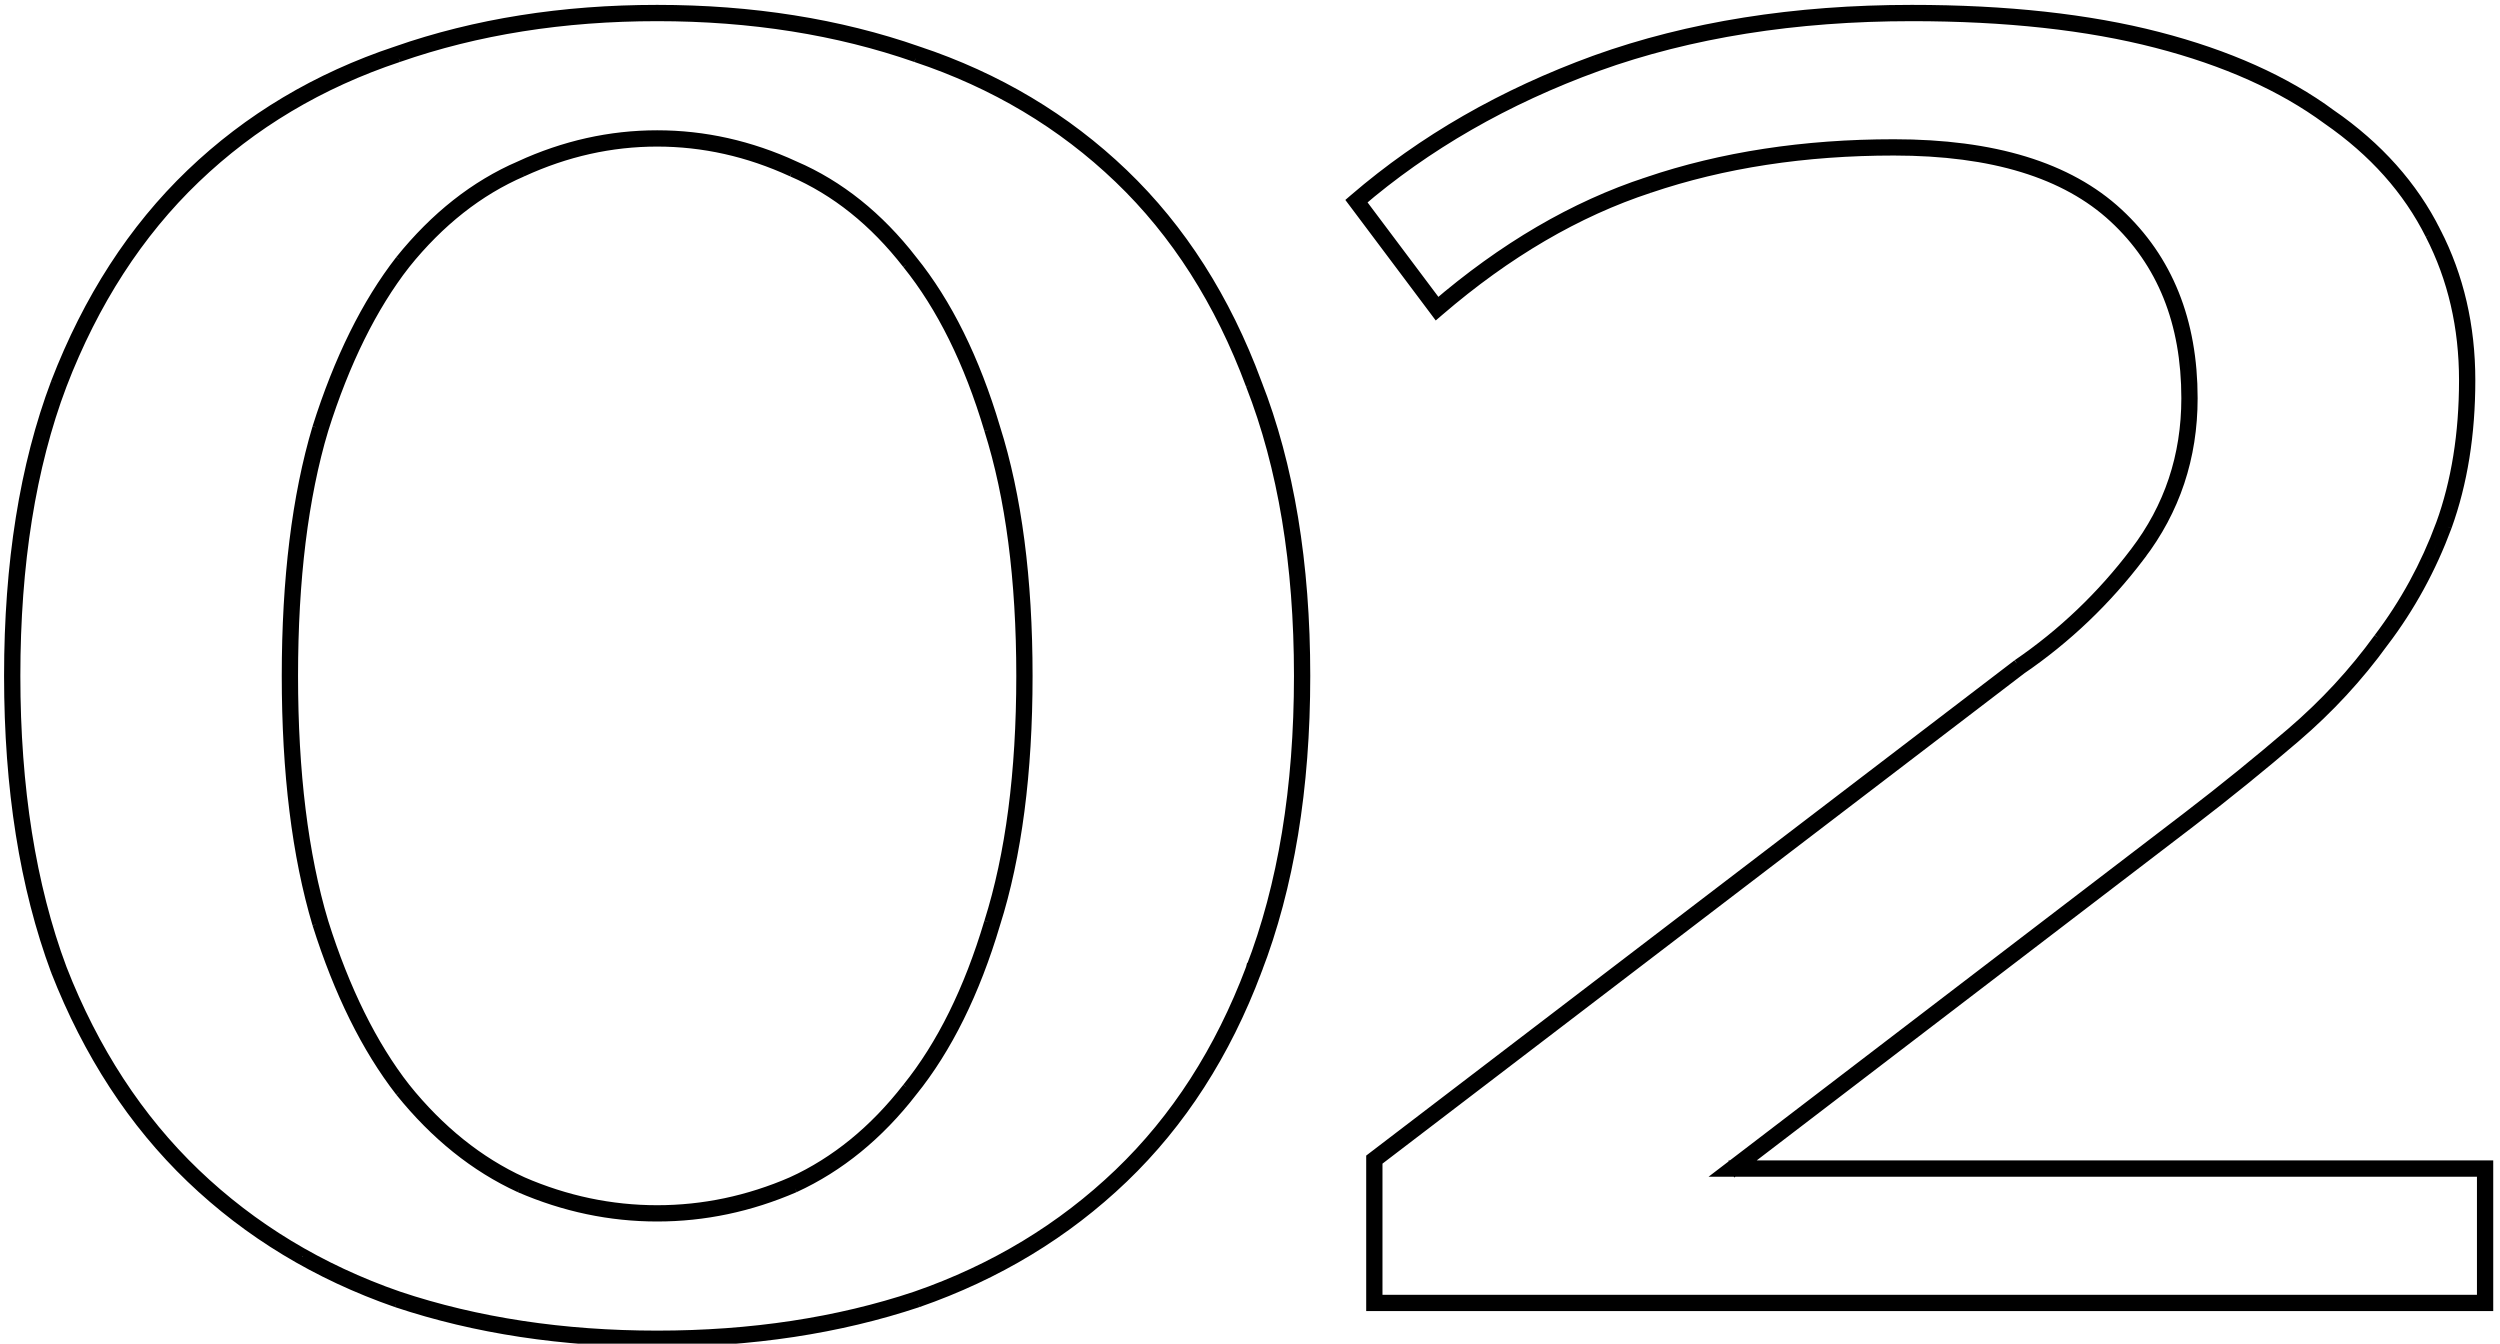 <?xml version="1.0" encoding="UTF-8"?> <svg xmlns="http://www.w3.org/2000/svg" width="307" height="165" viewBox="0 0 307 165" fill="none"> <g clip-path="url(#clip0_163_482)"> <path d="M63.98 20.74L64.178 21.199L64.189 21.194L63.98 20.74ZM49.46 32.18L49.071 31.866L49.065 31.873L49.46 32.18ZM39.34 52.64L38.863 52.489L38.861 52.497L39.34 52.64ZM39.34 113.36L38.861 113.503L38.863 113.511L39.34 113.36ZM49.46 133.82L49.065 134.127L49.071 134.134L49.46 133.82ZM63.98 145.48L63.771 145.934L63.782 145.939L63.98 145.48ZM97.42 145.48L97.618 145.939L97.629 145.934L97.42 145.48ZM111.72 133.82L111.331 133.506L111.325 133.513L111.72 133.82ZM121.84 113.36L121.363 113.209L121.361 113.217L121.84 113.36ZM121.84 52.64L121.361 52.783L121.363 52.791L121.84 52.64ZM111.72 32.18L111.325 32.487L111.331 32.494L111.72 32.18ZM97.42 20.74L97.211 21.195L97.222 21.199L97.42 20.74ZM112.6 6.66L112.435 7.132L112.442 7.134L112.6 6.66ZM153.96 47.14L153.491 47.314L153.494 47.322L153.96 47.14ZM153.96 119.08L153.493 118.9L153.492 118.904L153.96 119.08ZM112.6 159.56L112.758 160.034L112.765 160.032L112.6 159.56ZM48.8 159.56L48.636 160.032L48.642 160.034L48.8 159.56ZM7.22 119.08L6.751 119.254L6.754 119.262L7.22 119.08ZM7.22 47.14L6.753 46.96L6.752 46.964L7.22 47.14ZM48.8 6.66L48.958 7.134L48.965 7.132L48.8 6.66ZM80.7 16.5C74.905 16.5 69.26 17.764 63.771 20.286L64.189 21.194C69.553 18.73 75.055 17.5 80.7 17.5V16.5ZM63.782 20.281C58.27 22.665 53.367 26.533 49.071 31.866L49.849 32.494C54.059 27.268 58.837 23.509 64.178 21.199L63.782 20.281ZM49.065 31.873C44.913 37.212 41.516 44.09 38.863 52.489L39.817 52.791C42.444 44.471 45.794 37.708 49.855 32.487L49.065 31.873ZM38.861 52.497C36.35 60.917 35.1 71.088 35.1 83H36.1C36.1 71.152 37.344 61.083 39.819 52.783L38.861 52.497ZM35.1 83C35.1 94.912 36.35 105.083 38.861 113.503L39.819 113.217C37.344 104.917 36.1 94.848 36.1 83H35.1ZM38.863 113.511C41.516 121.911 44.913 128.788 49.065 134.127L49.855 133.513C45.794 128.292 42.444 121.529 39.817 113.209L38.863 113.511ZM49.071 134.134C53.366 139.466 58.265 143.405 63.771 145.934L64.189 145.026C58.841 142.569 54.061 138.734 49.849 133.506L49.071 134.134ZM63.782 145.939C69.269 148.312 74.909 149.5 80.7 149.5V148.5C75.051 148.5 69.545 147.342 64.178 145.021L63.782 145.939ZM80.7 149.5C86.491 149.5 92.131 148.312 97.618 145.939L97.222 145.021C91.855 147.342 86.349 148.5 80.7 148.5V149.5ZM97.629 145.934C103.137 143.404 107.965 139.463 112.115 134.127L111.325 133.513C107.262 138.737 102.557 142.57 97.211 145.026L97.629 145.934ZM112.109 134.134C116.413 128.791 119.812 121.908 122.319 113.503L121.361 113.217C118.881 121.532 115.533 128.289 111.331 133.506L112.109 134.134ZM122.317 113.511C124.977 105.088 126.3 94.914 126.3 83H125.3C125.3 94.846 123.983 104.912 121.363 113.209L122.317 113.511ZM126.3 83C126.3 71.086 124.977 60.912 122.317 52.489L121.363 52.791C123.983 61.088 125.3 71.154 125.3 83H126.3ZM122.319 52.497C119.812 44.092 116.413 37.209 112.109 31.866L111.331 32.494C115.533 37.711 118.881 44.468 121.361 52.783L122.319 52.497ZM112.115 31.873C107.963 26.536 103.132 22.665 97.618 20.281L97.222 21.199C102.561 23.508 107.263 27.265 111.325 32.487L112.115 31.873ZM97.629 20.286C92.14 17.764 86.495 16.5 80.7 16.5V17.5C86.345 17.5 91.847 18.73 97.211 21.195L97.629 20.286ZM80.7 2.1C92.238 2.1 102.815 3.78 112.435 7.132L112.765 6.188C103.025 2.794 92.335 1.1 80.7 1.1V2.1ZM112.442 7.134C122.055 10.339 130.35 15.288 137.334 21.981L138.026 21.259C130.93 14.459 122.505 9.435 112.758 6.186L112.442 7.134ZM137.334 21.981C144.313 28.669 149.701 37.109 153.491 47.314L154.429 46.966C150.592 36.637 145.127 28.064 138.026 21.259L137.334 21.981ZM153.494 47.322C157.426 57.371 159.4 69.26 159.4 83H160.4C160.4 69.167 158.414 57.149 154.426 46.958L153.494 47.322ZM159.4 83C159.4 96.74 157.427 108.703 153.494 118.9L154.427 119.26C158.413 108.923 160.4 96.833 160.4 83H159.4ZM153.492 118.904C149.702 128.961 144.314 137.329 137.334 144.019L138.026 144.741C145.126 137.937 150.591 129.438 154.428 119.256L153.492 118.904ZM137.334 144.019C130.349 150.713 122.051 155.737 112.435 159.088L112.765 160.032C122.509 156.636 130.932 151.54 138.026 144.741L137.334 144.019ZM112.442 159.086C102.819 162.293 92.24 163.9 80.7 163.9V164.9C92.333 164.9 103.021 163.28 112.758 160.034L112.442 159.086ZM80.7 163.9C69.16 163.9 58.581 162.293 48.958 159.086L48.642 160.034C58.379 163.28 69.067 164.9 80.7 164.9V163.9ZM48.965 159.088C39.349 155.737 31.052 150.713 24.066 144.019L23.374 144.741C30.468 151.54 38.891 156.636 48.636 160.032L48.965 159.088ZM24.066 144.019C17.084 137.328 11.622 128.958 7.686 118.898L6.754 119.262C10.738 129.442 16.276 137.939 23.374 144.741L24.066 144.019ZM7.689 118.906C3.901 108.707 2 96.742 2 83H1C1 96.831 2.913 108.919 6.751 119.254L7.689 118.906ZM2 83C2 69.258 3.901 57.367 7.688 47.316L6.752 46.964C2.913 57.153 1 69.169 1 83H2ZM7.686 47.32C11.623 37.113 17.085 28.671 24.066 21.981L23.374 21.259C16.275 28.063 10.736 36.634 6.753 46.96L7.686 47.32ZM24.066 21.981C31.05 15.288 39.345 10.339 48.958 7.134L48.642 6.186C38.895 9.435 30.47 14.459 23.374 21.259L24.066 21.981ZM48.965 7.132C58.585 3.78 69.162 2.1 80.7 2.1V1.1C69.064 1.1 58.375 2.794 48.636 6.188L48.965 7.132ZM247.969 81.9L247.686 81.487L247.676 81.495L247.665 81.503L247.969 81.9ZM262.489 68.04L262.091 67.737L262.09 67.738L262.489 68.04ZM202.429 22.72L202.585 23.195L202.589 23.194L202.429 22.72ZM176.469 37.9L176.069 38.2L176.389 38.628L176.795 38.279L176.469 37.9ZM166.569 24.7L166.243 24.321L165.888 24.626L166.169 25L166.569 24.7ZM196.049 7.76L195.88 7.289L195.878 7.29L196.049 7.76ZM286.029 14.36L285.732 14.763L285.738 14.767L285.744 14.771L286.029 14.36ZM298.789 28.66L298.342 28.884L298.344 28.889L298.789 28.66ZM300.109 64.52L300.577 64.694L300.579 64.69L300.109 64.52ZM292.409 78.6L292.01 78.298L292.004 78.307L292.409 78.6ZM268.869 100.6L269.172 100.997L269.173 100.997L268.869 100.6ZM212.769 143.5L212.465 143.103L211.292 144H212.769V143.5ZM305.169 143.5H305.669V143H305.169V143.5ZM305.169 160V160.5H305.669V160H305.169ZM168.769 160H168.269V160.5H168.769V160ZM168.769 142.4L168.465 142.003L168.269 142.153V142.4H168.769ZM248.251 82.313C253.869 78.469 258.748 73.811 262.887 68.342L262.09 67.738C258.016 73.122 253.215 77.705 247.686 81.487L248.251 82.313ZM262.886 68.343C267.208 62.681 269.369 56.193 269.369 48.9H268.369C268.369 55.98 266.276 62.253 262.091 67.737L262.886 68.343ZM269.369 48.9C269.369 39.396 266.319 31.775 260.189 26.093L259.509 26.827C265.405 32.291 268.369 39.63 268.369 48.9H269.369ZM260.189 26.093C254.047 20.401 244.808 17.6 232.569 17.6V18.6C244.676 18.6 253.624 21.373 259.509 26.827L260.189 26.093ZM232.569 17.6C221.522 17.6 211.42 19.147 202.268 22.247L202.589 23.194C211.624 20.134 221.615 18.6 232.569 18.6V17.6ZM202.273 22.245C193.254 25.202 184.544 30.299 176.143 37.521L176.795 38.279C185.113 31.128 193.71 26.105 202.585 23.195L202.273 22.245ZM176.869 37.6L166.969 24.4L166.169 25L176.069 38.2L176.869 37.6ZM166.895 25.079C175.205 17.935 184.978 12.318 196.22 8.23L195.878 7.29C184.533 11.416 174.653 17.091 166.243 24.321L166.895 25.079ZM196.218 8.231C207.595 4.147 220.443 2.1 234.769 2.1V1.1C220.348 1.1 207.383 3.16 195.88 7.289L196.218 8.231ZM234.769 2.1C246.326 2.1 256.328 3.197 264.784 5.384L265.034 4.416C256.476 2.203 246.385 1.1 234.769 1.1V2.1ZM264.784 5.384C273.244 7.572 280.222 10.703 285.732 14.763L286.325 13.958C280.689 9.804 273.586 6.628 265.034 4.416L264.784 5.384ZM285.744 14.771C291.403 18.689 295.597 23.394 298.342 28.884L299.236 28.436C296.408 22.779 292.094 17.951 286.313 13.949L285.744 14.771ZM298.344 28.889C301.091 34.239 302.469 40.173 302.469 46.7H303.469C303.469 40.027 302.059 33.935 299.234 28.432L298.344 28.889ZM302.469 46.7C302.469 53.252 301.522 59.133 299.638 64.35L300.579 64.69C302.508 59.347 303.469 53.348 303.469 46.7H302.469ZM299.64 64.346C297.75 69.435 295.207 74.085 292.01 78.298L292.807 78.902C296.064 74.609 298.654 69.872 300.577 64.694L299.64 64.346ZM292.004 78.307C288.948 82.527 285.381 86.385 281.303 89.88L281.954 90.64C286.09 87.095 289.71 83.179 292.814 78.893L292.004 78.307ZM281.303 89.88C277.204 93.394 272.958 96.835 268.565 100.203L269.173 100.997C273.58 97.618 277.84 94.166 281.954 90.64L281.303 89.88ZM268.565 100.203L212.465 143.103L213.072 143.897L269.172 100.997L268.565 100.203ZM212.769 144H305.169V143H212.769V144ZM304.669 143.5V160H305.669V143.5H304.669ZM305.169 159.5H168.769V160.5H305.169V159.5ZM169.269 160V142.4H168.269V160H169.269ZM169.072 142.797L248.272 82.297L247.665 81.503L168.465 142.003L169.072 142.797Z" fill="#1F2324"></path> <path d="M64.178 21.199L63.98 20.74L64.189 21.194M64.178 21.199L64.189 21.194M64.178 21.199C58.837 23.509 54.059 27.268 49.849 32.494L49.071 31.866M64.178 21.199L63.782 20.281C58.27 22.665 53.367 26.533 49.071 31.866M64.189 21.194L63.771 20.286C69.26 17.764 74.905 16.5 80.7 16.5M64.189 21.194C69.553 18.73 75.055 17.5 80.7 17.5M49.071 31.866L49.46 32.18L49.065 31.873M49.071 31.866L49.065 31.873M49.065 31.873C44.913 37.212 41.516 44.09 38.863 52.489M49.065 31.873L49.855 32.487C45.794 37.708 42.444 44.471 39.817 52.791L38.863 52.489M38.863 52.489L39.34 52.64L38.861 52.497M38.863 52.489L38.861 52.497M38.861 52.497C36.35 60.917 35.1 71.088 35.1 83M38.861 52.497L39.819 52.783C37.344 61.083 36.1 71.152 36.1 83M38.861 113.503L39.34 113.36L38.863 113.511M38.861 113.503L38.863 113.511M38.861 113.503C36.35 105.083 35.1 94.912 35.1 83M38.861 113.503L39.819 113.217C37.344 104.917 36.1 94.848 36.1 83M38.863 113.511C41.516 121.911 44.913 128.788 49.065 134.127M38.863 113.511L39.817 113.209C42.444 121.529 45.794 128.292 49.855 133.513L49.065 134.127M49.065 134.127L49.46 133.82L49.071 134.134M49.065 134.127L49.071 134.134M49.071 134.134C53.366 139.466 58.265 143.405 63.771 145.934M49.071 134.134L49.849 133.506C54.061 138.734 58.841 142.569 64.189 145.026L63.771 145.934M63.771 145.934L63.98 145.48L63.782 145.939M63.771 145.934L63.782 145.939M63.782 145.939C69.269 148.312 74.909 149.5 80.7 149.5M63.782 145.939L64.178 145.021C69.545 147.342 75.051 148.5 80.7 148.5M97.618 145.939L97.42 145.48L97.629 145.934M97.618 145.939L97.629 145.934M97.618 145.939C92.131 148.312 86.491 149.5 80.7 149.5M97.618 145.939L97.222 145.021C91.855 147.342 86.349 148.5 80.7 148.5M97.629 145.934C103.137 143.404 107.965 139.463 112.115 134.127L111.325 133.513M97.629 145.934L97.211 145.026C102.557 142.57 107.262 138.737 111.325 133.513M111.331 133.506L111.72 133.82L111.325 133.513M111.331 133.506L111.325 133.513M111.331 133.506C115.533 128.289 118.881 121.532 121.361 113.217M111.331 133.506L112.109 134.134C116.413 128.791 119.812 121.908 122.319 113.503L121.361 113.217M121.363 113.209L121.84 113.36L121.361 113.217M121.363 113.209L121.361 113.217M121.363 113.209C123.983 104.912 125.3 94.846 125.3 83M121.363 113.209L122.317 113.511C124.977 105.088 126.3 94.914 126.3 83M121.361 52.783L121.84 52.64L121.363 52.791M121.361 52.783L121.363 52.791M121.361 52.783C118.881 44.468 115.533 37.711 111.331 32.494M121.361 52.783L122.319 52.497C119.812 44.092 116.413 37.209 112.109 31.866L111.331 32.494M121.363 52.791L122.317 52.489C124.977 60.912 126.3 71.086 126.3 83M121.363 52.791C123.983 61.088 125.3 71.154 125.3 83M111.325 32.487L111.72 32.18L111.331 32.494M111.325 32.487L111.331 32.494M111.325 32.487C107.263 27.265 102.561 23.508 97.222 21.199M111.325 32.487L112.115 31.873C107.963 26.536 103.132 22.665 97.618 20.281L97.222 21.199M97.211 21.195L97.42 20.74L97.222 21.199M97.211 21.195L97.222 21.199M97.211 21.195C91.847 18.73 86.345 17.5 80.7 17.5M97.211 21.195L97.629 20.286C92.14 17.764 86.495 16.5 80.7 16.5M112.435 7.132L112.6 6.66L112.442 7.134M112.435 7.132L112.442 7.134M112.435 7.132C102.815 3.78 92.238 2.1 80.7 2.1M112.435 7.132L112.765 6.188C103.025 2.794 92.335 1.1 80.7 1.1M112.442 7.134C122.055 10.339 130.35 15.288 137.334 21.981M112.442 7.134L112.758 6.186C122.505 9.435 130.93 14.459 138.026 21.259M153.491 47.314L153.96 47.14L153.494 47.322M153.491 47.314L153.494 47.322M153.491 47.314C149.701 37.109 144.313 28.669 137.334 21.981M153.491 47.314L154.429 46.966C150.592 36.637 145.127 28.064 138.026 21.259M153.494 47.322C157.426 57.371 159.4 69.26 159.4 83M153.494 47.322L154.426 46.958C158.414 57.149 160.4 69.167 160.4 83M153.492 118.904L153.493 118.9L153.96 119.08L153.492 118.904ZM153.492 118.904C149.702 128.961 144.314 137.329 137.334 144.019M153.492 118.904L154.428 119.256C150.591 129.438 145.126 137.937 138.026 144.741M137.68 144.38L138.026 144.741M138.026 144.741L137.334 144.019M138.026 144.741C130.932 151.54 122.509 156.636 112.765 160.032M112.758 160.034L112.6 159.56L112.765 160.032M112.758 160.034L112.765 160.032M112.758 160.034C103.021 163.28 92.333 164.9 80.7 164.9M112.758 160.034L112.442 159.086C102.819 162.293 92.24 163.9 80.7 163.9M112.765 160.032L112.435 159.088C122.051 155.737 130.349 150.713 137.334 144.019M48.636 160.032L48.8 159.56L48.642 160.034M48.636 160.032L48.642 160.034M48.636 160.032C38.891 156.636 30.468 151.54 23.374 144.741M48.636 160.032L48.965 159.088C39.349 155.737 31.052 150.713 24.066 144.019M48.642 160.034L48.958 159.086C58.581 162.293 69.16 163.9 80.7 163.9M48.642 160.034C58.379 163.28 69.067 164.9 80.7 164.9M23.72 144.38L23.374 144.741M23.374 144.741L24.066 144.019M23.374 144.741C16.276 137.939 10.738 129.442 6.754 119.262M6.751 119.254L7.22 119.08L6.754 119.262M6.751 119.254L6.754 119.262M6.751 119.254C2.913 108.919 1 96.831 1 83M6.751 119.254L7.689 118.906C3.901 108.707 2 96.742 2 83M6.754 119.262L7.686 118.898C11.622 128.958 17.084 137.328 24.066 144.019M6.753 46.96L7.22 47.14L6.752 46.964M6.753 46.96L6.752 46.964M6.753 46.96C10.736 36.634 16.275 28.063 23.374 21.259M6.753 46.96L7.686 47.32C11.623 37.113 17.085 28.671 24.066 21.981M6.752 46.964L7.688 47.316C3.901 57.367 2 69.258 2 83M6.752 46.964C2.913 57.153 1 69.169 1 83M23.72 21.62L23.374 21.259M23.374 21.259L24.066 21.981M23.374 21.259C30.47 14.459 38.895 9.435 48.642 6.186L48.958 7.134M48.958 7.134L48.8 6.66L48.965 7.132M48.958 7.134L48.965 7.132M48.958 7.134C39.345 10.339 31.05 15.288 24.066 21.981M48.965 7.132C58.585 3.78 69.162 2.1 80.7 2.1M48.965 7.132L48.636 6.188C58.375 2.794 69.064 1.1 80.7 1.1M80.7 16.5V17.5M35.1 83H36.1M80.7 149.5V148.5M126.3 83H125.3M80.7 2.1V1.1M137.334 21.981L138.026 21.259M159.4 83H160.4M159.4 83C159.4 96.74 157.427 108.703 153.494 118.9L154.427 119.26C158.413 108.923 160.4 96.833 160.4 83M80.7 163.9V164.9M2 83H1M247.686 81.487L247.969 81.9L247.665 81.503M247.686 81.487L247.676 81.495L247.665 81.503M247.686 81.487C253.215 77.705 258.016 73.122 262.09 67.738M247.686 81.487L248.251 82.313C253.869 78.469 258.748 73.811 262.887 68.342L262.09 67.738M247.665 81.503L248.272 82.297L169.072 142.797L168.465 142.003M247.665 81.503L168.465 142.003M262.091 67.737L262.489 68.04L262.09 67.738M262.091 67.737L262.09 67.738M262.091 67.737C266.276 62.253 268.369 55.98 268.369 48.9M262.091 67.737L262.886 68.343C267.208 62.681 269.369 56.193 269.369 48.9M259.849 26.46L260.189 26.093M260.189 26.093C266.319 31.775 269.369 39.396 269.369 48.9M260.189 26.093L259.509 26.827M260.189 26.093C254.047 20.401 244.808 17.6 232.569 17.6M202.585 23.195L202.429 22.72L202.589 23.194M202.585 23.195L202.589 23.194M202.585 23.195C193.71 26.105 185.113 31.128 176.795 38.279M202.585 23.195L202.273 22.245C193.254 25.202 184.544 30.299 176.143 37.521L176.795 38.279M202.589 23.194L202.268 22.247C211.42 19.147 221.522 17.6 232.569 17.6M202.589 23.194C211.624 20.134 221.615 18.6 232.569 18.6M176.069 38.2L176.469 37.9L176.795 38.279M176.069 38.2L176.389 38.628L176.795 38.279M176.069 38.2L166.169 25M176.069 38.2L176.869 37.6L166.969 24.4L166.169 25M166.243 24.321L166.569 24.7L166.169 25M166.243 24.321L165.888 24.626L166.169 25M166.243 24.321C174.653 17.091 184.533 11.416 195.878 7.29M166.243 24.321L166.895 25.079C175.205 17.935 184.978 12.318 196.22 8.23L195.878 7.29M195.88 7.289L196.049 7.76L195.878 7.29M195.88 7.289L195.878 7.29M195.88 7.289C207.383 3.16 220.348 1.1 234.769 1.1M195.88 7.289L196.218 8.231C207.595 4.147 220.443 2.1 234.769 2.1M285.732 14.763L286.029 14.36L285.744 14.771M285.732 14.763L285.738 14.767L285.744 14.771M285.732 14.763C280.222 10.703 273.244 7.572 264.784 5.384M285.732 14.763L286.325 13.958C280.689 9.804 273.586 6.628 265.034 4.416M285.744 14.771C291.403 18.689 295.597 23.394 298.342 28.884M285.744 14.771L286.313 13.949C292.094 17.951 296.408 22.779 299.236 28.436L298.342 28.884M298.342 28.884L298.789 28.66L298.344 28.889M298.342 28.884L298.344 28.889M298.344 28.889C301.091 34.239 302.469 40.173 302.469 46.7M298.344 28.889L299.234 28.432C302.059 33.935 303.469 40.027 303.469 46.7M300.577 64.694L300.109 64.52L300.579 64.69M300.577 64.694L300.579 64.69M300.577 64.694C298.654 69.872 296.064 74.609 292.807 78.902L292.01 78.298M300.577 64.694L299.64 64.346C297.75 69.435 295.207 74.085 292.01 78.298M300.579 64.69L299.638 64.35C301.522 59.133 302.469 53.252 302.469 46.7M300.579 64.69C302.508 59.347 303.469 53.348 303.469 46.7M292.01 78.298L292.409 78.6L292.004 78.307M292.01 78.298L292.004 78.307M292.004 78.307C288.948 82.527 285.381 86.385 281.303 89.88M292.004 78.307L292.814 78.893C289.71 83.179 286.09 87.095 281.954 90.64M281.629 90.26L281.954 90.64M281.954 90.64L281.303 89.88M281.954 90.64C277.84 94.166 273.58 97.618 269.173 100.997M269.172 100.997L268.869 100.6L269.173 100.997M269.172 100.997L269.173 100.997M269.172 100.997L213.072 143.897L212.465 143.103M269.172 100.997L268.565 100.203M269.173 100.997L268.565 100.203M212.465 143.103L212.769 143.5V144M212.465 143.103L211.292 144H212.769M212.465 143.103L268.565 100.203M212.769 144H305.169V143M212.769 144V143H305.169M305.669 143.5H305.169V143M305.669 143.5V143H305.169M305.669 143.5V160M305.669 143.5H304.669V160H305.669M305.169 160.5V160H305.669M305.169 160.5H305.669V160M305.169 160.5H168.769M305.169 160.5V159.5H168.769V160.5M168.269 160H168.769V160.5M168.269 160V160.5H168.769M168.269 160V142.4M168.269 160H169.269V142.4H168.269M168.465 142.003L168.769 142.4H168.269M168.465 142.003L168.269 142.153V142.4M269.369 48.9H268.369M268.369 48.9C268.369 39.63 265.405 32.291 259.509 26.827M259.509 26.827C253.624 21.373 244.676 18.6 232.569 18.6M232.569 17.6V18.6M234.769 2.1V1.1M234.769 2.1C246.326 2.1 256.328 3.197 264.784 5.384M234.769 1.1C246.385 1.1 256.476 2.203 265.034 4.416M264.784 5.384L265.034 4.416M302.469 46.7H303.469M281.303 89.88C277.204 93.394 272.958 96.835 268.565 100.203" stroke="black"></path> </g> <defs> <clipPath id="clip0_163_482"> <rect width="307" height="165" fill="white"></rect> </clipPath> </defs> </svg> 
